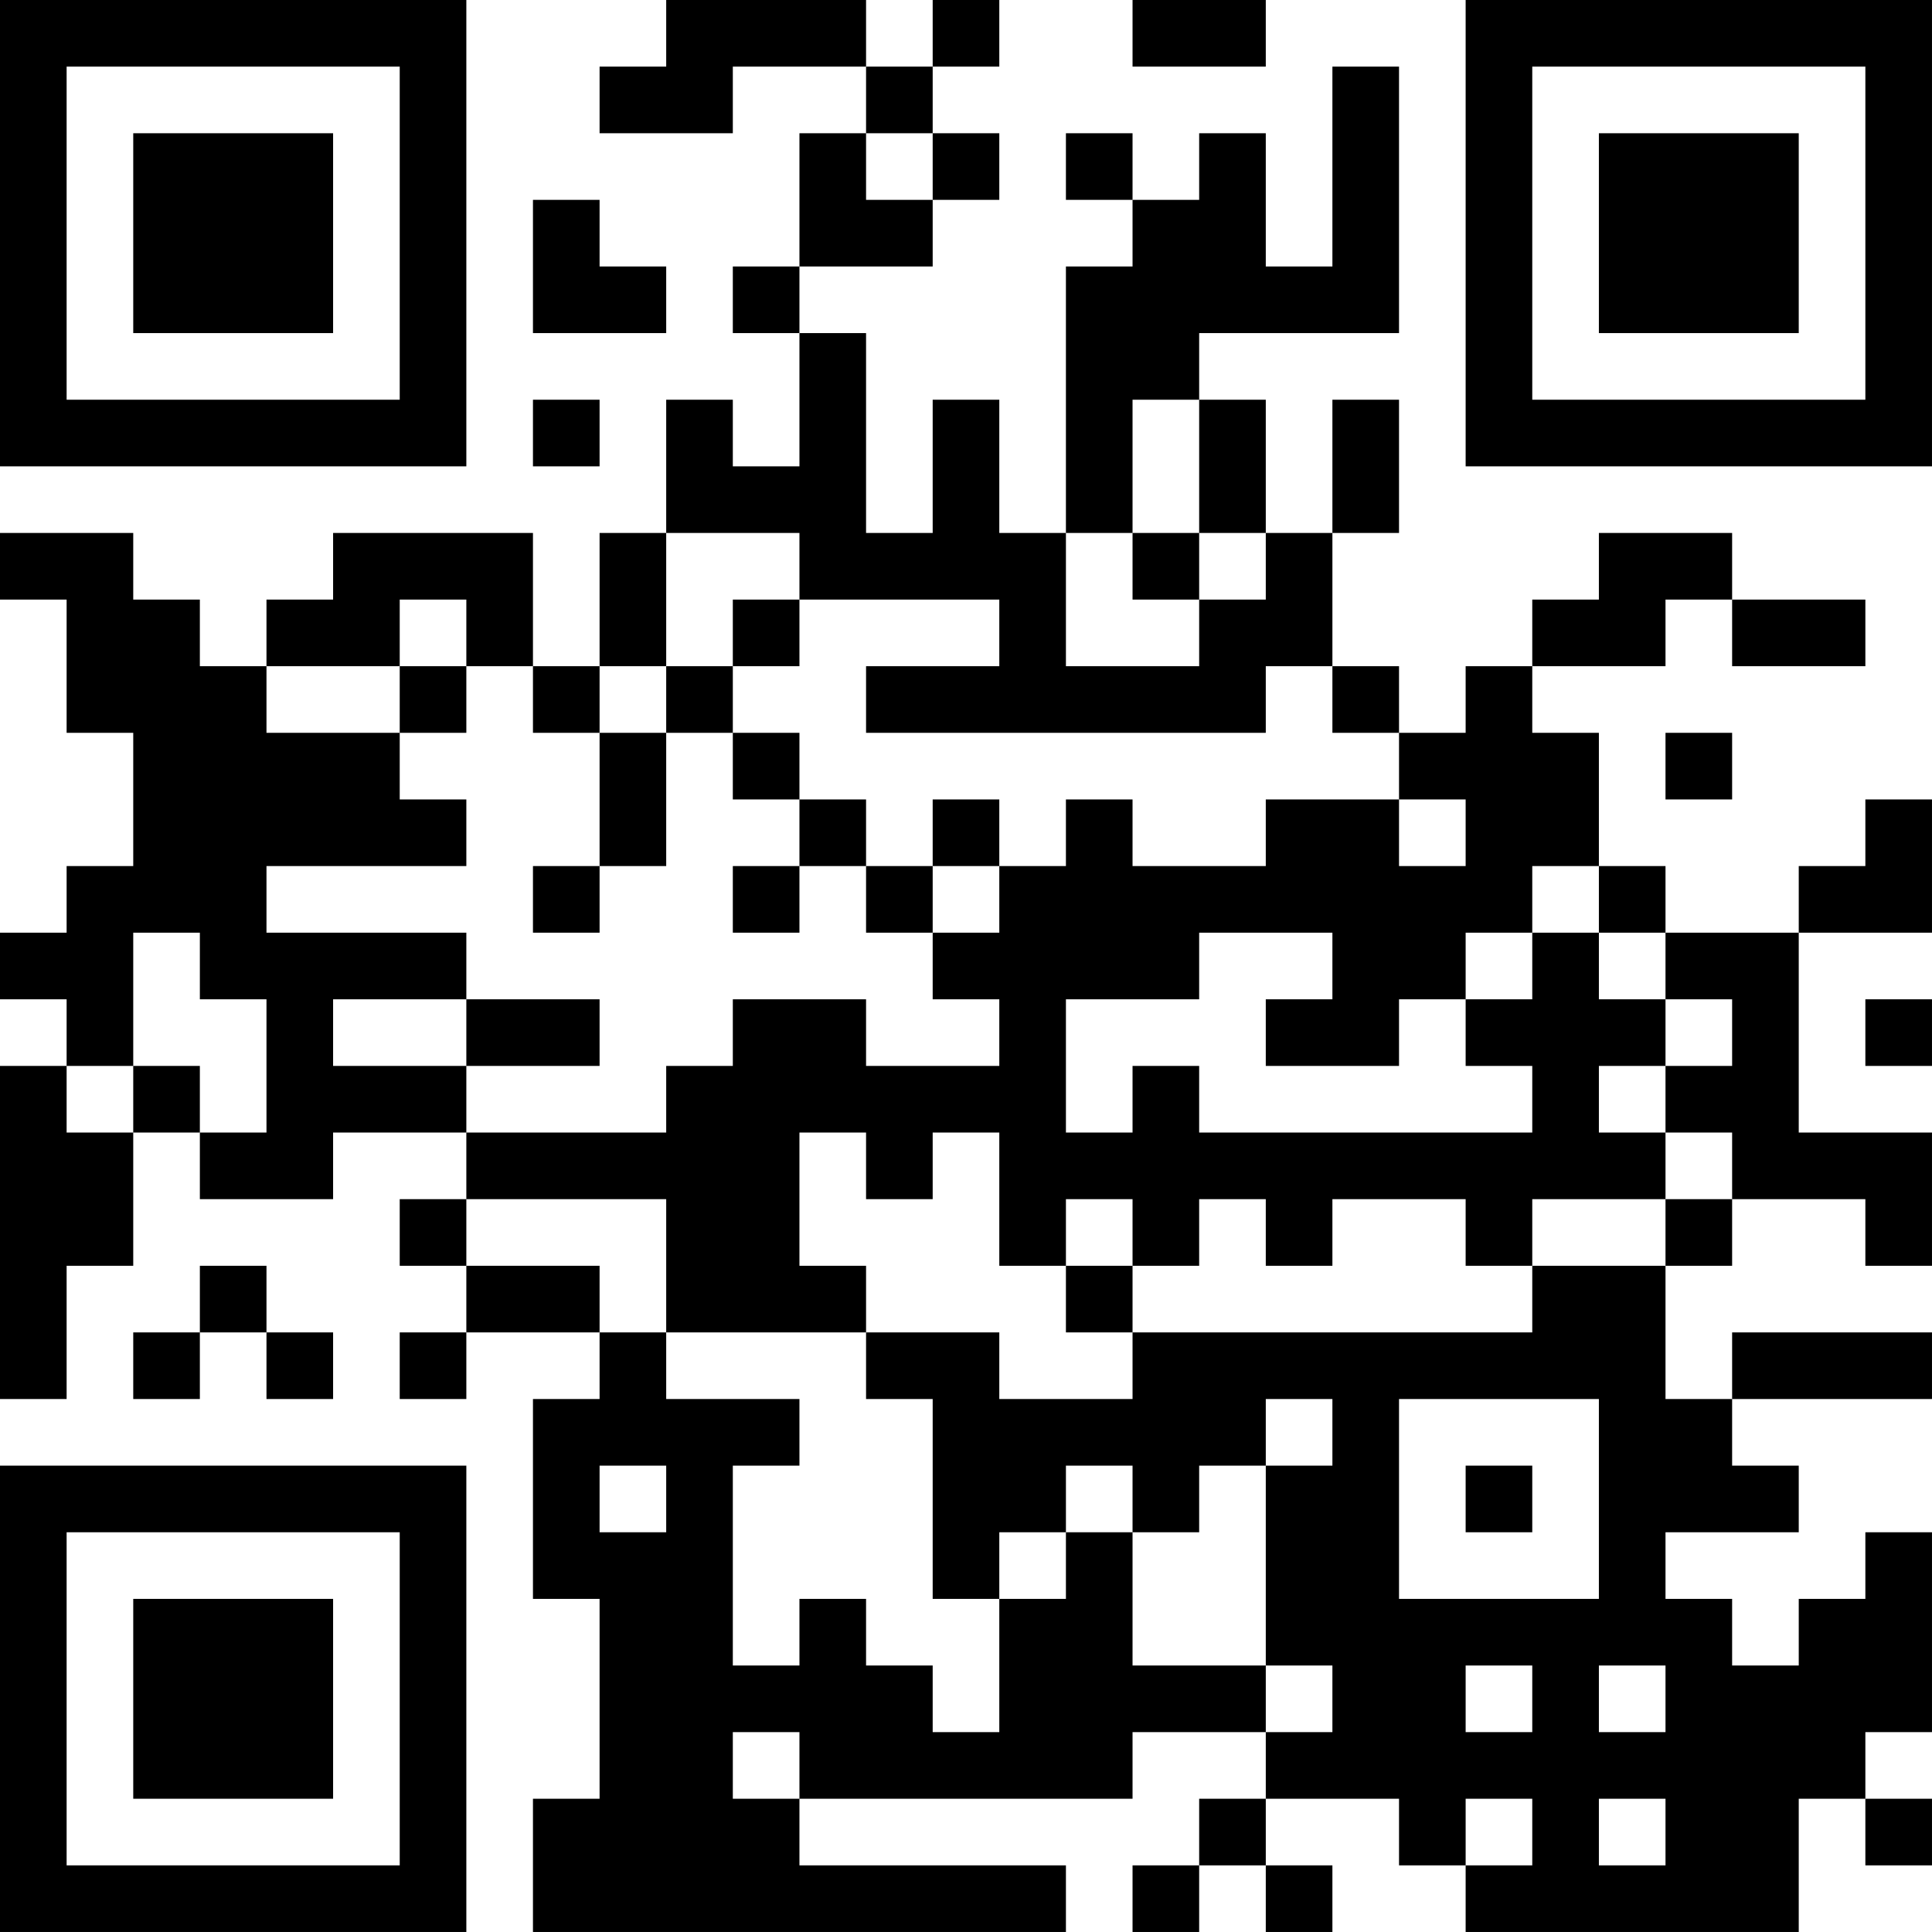 <?xml version="1.0" encoding="UTF-8"?>
<svg xmlns="http://www.w3.org/2000/svg" version="1.1" width="400" height="400" viewBox="0 0 400 400"><rect x="0" y="0" width="400" height="400" fill="#ffffff"/><g transform="scale(13.793)"><g transform="translate(0,0)"><path fill-rule="evenodd" d="M10 0L10 1L9 1L9 2L11 2L11 1L13 1L13 2L12 2L12 4L11 4L11 5L12 5L12 7L11 7L11 6L10 6L10 8L9 8L9 10L8 10L8 8L5 8L5 9L4 9L4 10L3 10L3 9L2 9L2 8L0 8L0 9L1 9L1 11L2 11L2 13L1 13L1 14L0 14L0 15L1 15L1 16L0 16L0 21L1 21L1 19L2 19L2 17L3 17L3 18L5 18L5 17L7 17L7 18L6 18L6 19L7 19L7 20L6 20L6 21L7 21L7 20L9 20L9 21L8 21L8 24L9 24L9 27L8 27L8 29L16 29L16 28L12 28L12 27L17 27L17 26L19 26L19 27L18 27L18 28L17 28L17 29L18 29L18 28L19 28L19 29L20 29L20 28L19 28L19 27L21 27L21 28L22 28L22 29L27 29L27 27L28 27L28 28L29 28L29 27L28 27L28 26L29 26L29 23L28 23L28 24L27 24L27 25L26 25L26 24L25 24L25 23L27 23L27 22L26 22L26 21L29 21L29 20L26 20L26 21L25 21L25 19L26 19L26 18L28 18L28 19L29 19L29 17L27 17L27 14L29 14L29 12L28 12L28 13L27 13L27 14L25 14L25 13L24 13L24 11L23 11L23 10L25 10L25 9L26 9L26 10L28 10L28 9L26 9L26 8L24 8L24 9L23 9L23 10L22 10L22 11L21 11L21 10L20 10L20 8L21 8L21 6L20 6L20 8L19 8L19 6L18 6L18 5L21 5L21 1L20 1L20 4L19 4L19 2L18 2L18 3L17 3L17 2L16 2L16 3L17 3L17 4L16 4L16 8L15 8L15 6L14 6L14 8L13 8L13 5L12 5L12 4L14 4L14 3L15 3L15 2L14 2L14 1L15 1L15 0L14 0L14 1L13 1L13 0ZM17 0L17 1L19 1L19 0ZM13 2L13 3L14 3L14 2ZM8 3L8 5L10 5L10 4L9 4L9 3ZM8 6L8 7L9 7L9 6ZM17 6L17 8L16 8L16 10L18 10L18 9L19 9L19 8L18 8L18 6ZM10 8L10 10L9 10L9 11L8 11L8 10L7 10L7 9L6 9L6 10L4 10L4 11L6 11L6 12L7 12L7 13L4 13L4 14L7 14L7 15L5 15L5 16L7 16L7 17L10 17L10 16L11 16L11 15L13 15L13 16L15 16L15 15L14 15L14 14L15 14L15 13L16 13L16 12L17 12L17 13L19 13L19 12L21 12L21 13L22 13L22 12L21 12L21 11L20 11L20 10L19 10L19 11L13 11L13 10L15 10L15 9L12 9L12 8ZM17 8L17 9L18 9L18 8ZM11 9L11 10L10 10L10 11L9 11L9 13L8 13L8 14L9 14L9 13L10 13L10 11L11 11L11 12L12 12L12 13L11 13L11 14L12 14L12 13L13 13L13 14L14 14L14 13L15 13L15 12L14 12L14 13L13 13L13 12L12 12L12 11L11 11L11 10L12 10L12 9ZM6 10L6 11L7 11L7 10ZM25 11L25 12L26 12L26 11ZM23 13L23 14L22 14L22 15L21 15L21 16L19 16L19 15L20 15L20 14L18 14L18 15L16 15L16 17L17 17L17 16L18 16L18 17L23 17L23 16L22 16L22 15L23 15L23 14L24 14L24 15L25 15L25 16L24 16L24 17L25 17L25 18L23 18L23 19L22 19L22 18L20 18L20 19L19 19L19 18L18 18L18 19L17 19L17 18L16 18L16 19L15 19L15 17L14 17L14 18L13 18L13 17L12 17L12 19L13 19L13 20L10 20L10 18L7 18L7 19L9 19L9 20L10 20L10 21L12 21L12 22L11 22L11 25L12 25L12 24L13 24L13 25L14 25L14 26L15 26L15 24L16 24L16 23L17 23L17 25L19 25L19 26L20 26L20 25L19 25L19 22L20 22L20 21L19 21L19 22L18 22L18 23L17 23L17 22L16 22L16 23L15 23L15 24L14 24L14 21L13 21L13 20L15 20L15 21L17 21L17 20L23 20L23 19L25 19L25 18L26 18L26 17L25 17L25 16L26 16L26 15L25 15L25 14L24 14L24 13ZM2 14L2 16L1 16L1 17L2 17L2 16L3 16L3 17L4 17L4 15L3 15L3 14ZM7 15L7 16L9 16L9 15ZM28 15L28 16L29 16L29 15ZM3 19L3 20L2 20L2 21L3 21L3 20L4 20L4 21L5 21L5 20L4 20L4 19ZM16 19L16 20L17 20L17 19ZM21 21L21 24L24 24L24 21ZM9 22L9 23L10 23L10 22ZM22 22L22 23L23 23L23 22ZM22 25L22 26L23 26L23 25ZM24 25L24 26L25 26L25 25ZM11 26L11 27L12 27L12 26ZM22 27L22 28L23 28L23 27ZM24 27L24 28L25 28L25 27ZM0 0L0 7L7 7L7 0ZM1 1L1 6L6 6L6 1ZM2 2L2 5L5 5L5 2ZM22 0L22 7L29 7L29 0ZM23 1L23 6L28 6L28 1ZM24 2L24 5L27 5L27 2ZM0 22L0 29L7 29L7 22ZM1 23L1 28L6 28L6 23ZM2 24L2 27L5 27L5 24Z" fill="#000000"/></g></g></svg>
